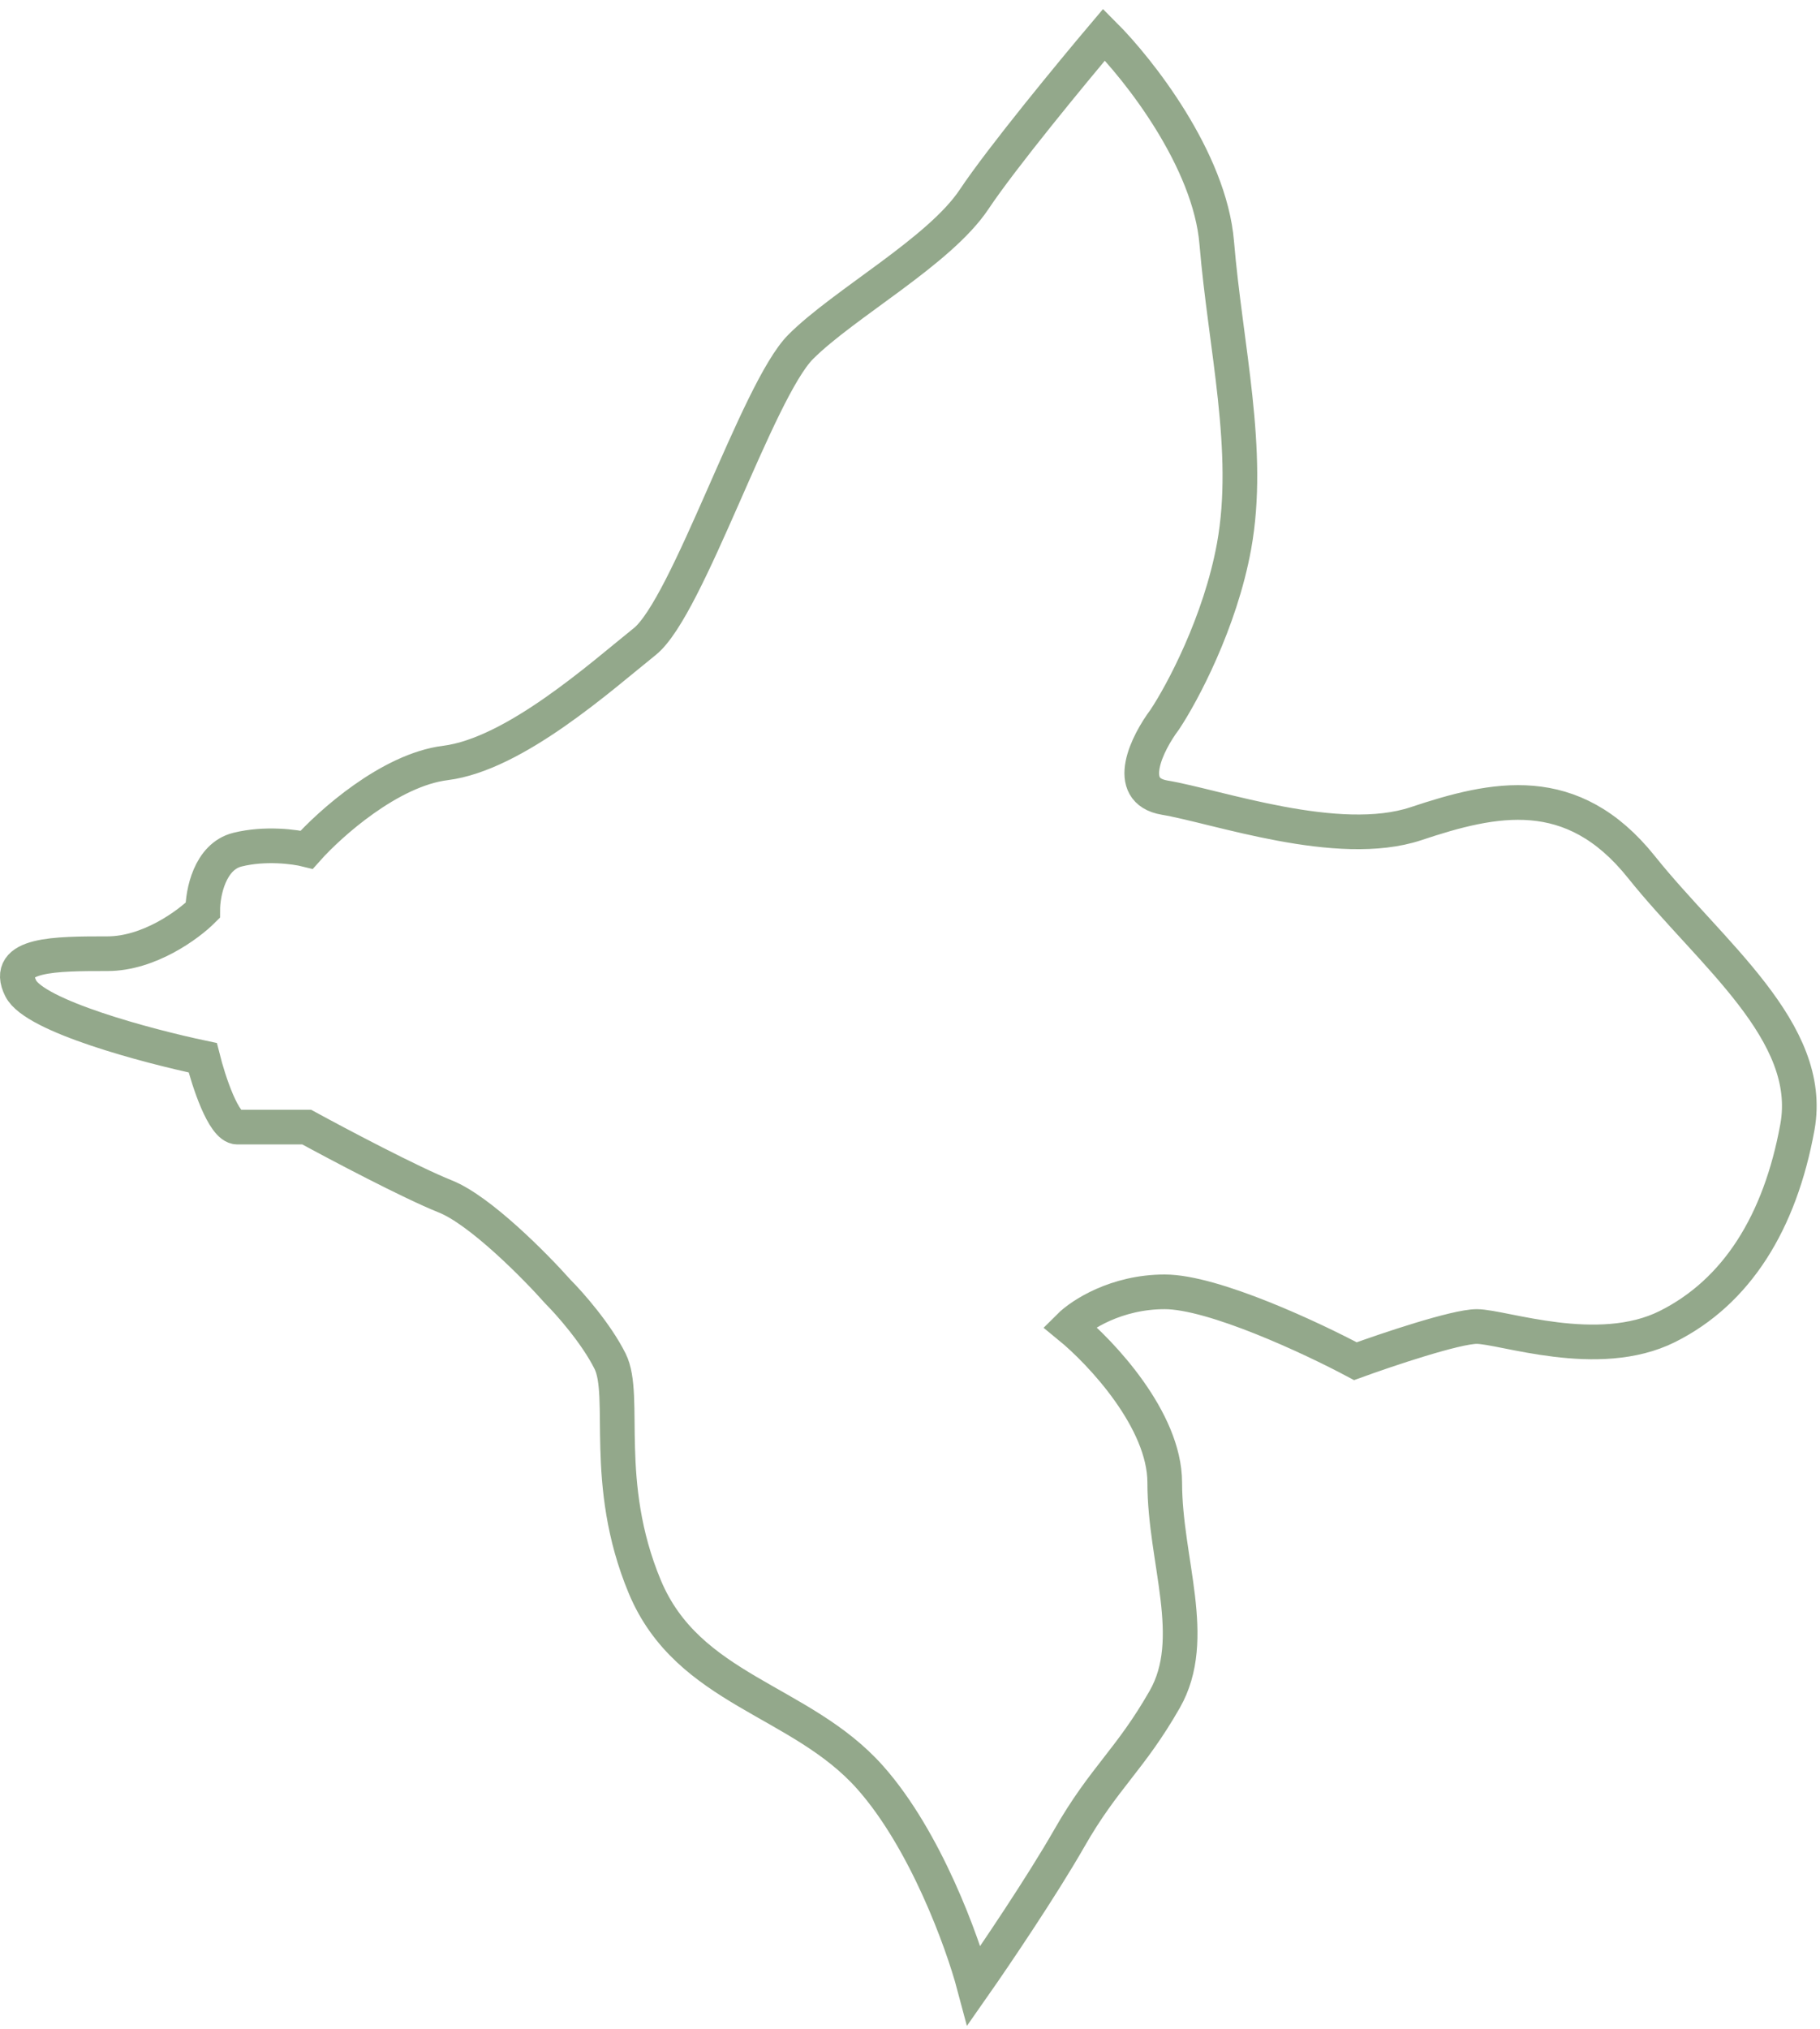 <?xml version="1.0" encoding="UTF-8"?> <svg xmlns="http://www.w3.org/2000/svg" width="105" height="117" viewBox="0 0 105 117" fill="none"> <path d="M25.696 69C27.696 69.8 30.863 73 32.196 74.5C32.863 75.167 34.396 76.9 35.196 78.5C36.196 80.5 34.696 85.5 37.196 91.5C39.696 97.5 46.196 98 50.196 102.5C53.396 106.1 55.53 112 56.196 114.5C57.363 112.833 60.096 108.8 61.696 106C63.696 102.5 65.196 101.5 67.196 98C69.196 94.5 67.196 90 67.196 85.5C67.196 81.9 63.53 78 61.696 76.5C62.363 75.833 64.396 74.5 67.196 74.5C69.996 74.5 75.696 77.167 78.196 78.5C80.03 77.833 83.996 76.5 85.196 76.5C86.696 76.5 92.196 78.5 96.196 76.5C100.196 74.5 102.696 70.5 103.696 65C104.696 59.5 98.696 55 94.696 50C90.696 45 86.196 46 81.696 47.5C77.196 49 70.196 46.5 67.196 46C64.796 45.6 66.196 42.833 67.196 41.5C68.196 40 70.396 35.9 71.196 31.5C72.196 26 70.696 20 70.196 14C69.796 9.2 65.696 4 63.696 2C61.863 4.167 57.796 9.1 56.196 11.5C54.196 14.5 48.696 17.5 46.196 20C43.696 22.5 39.696 35 37.196 37C34.696 39 29.696 43.5 25.696 44C22.496 44.4 19.029 47.5 17.696 49C17.029 48.833 15.296 48.6 13.696 49C12.096 49.4 11.696 51.5 11.696 52.5C10.863 53.333 8.596 55 6.196 55C3.196 55 0.196 55 1.196 57C1.996 58.6 8.529 60.333 11.696 61C12.03 62.333 12.896 65 13.696 65L17.696 65C19.529 66 23.696 68.2 25.696 69Z" stroke="#93A88B" stroke-width="2"></path> </svg> 
